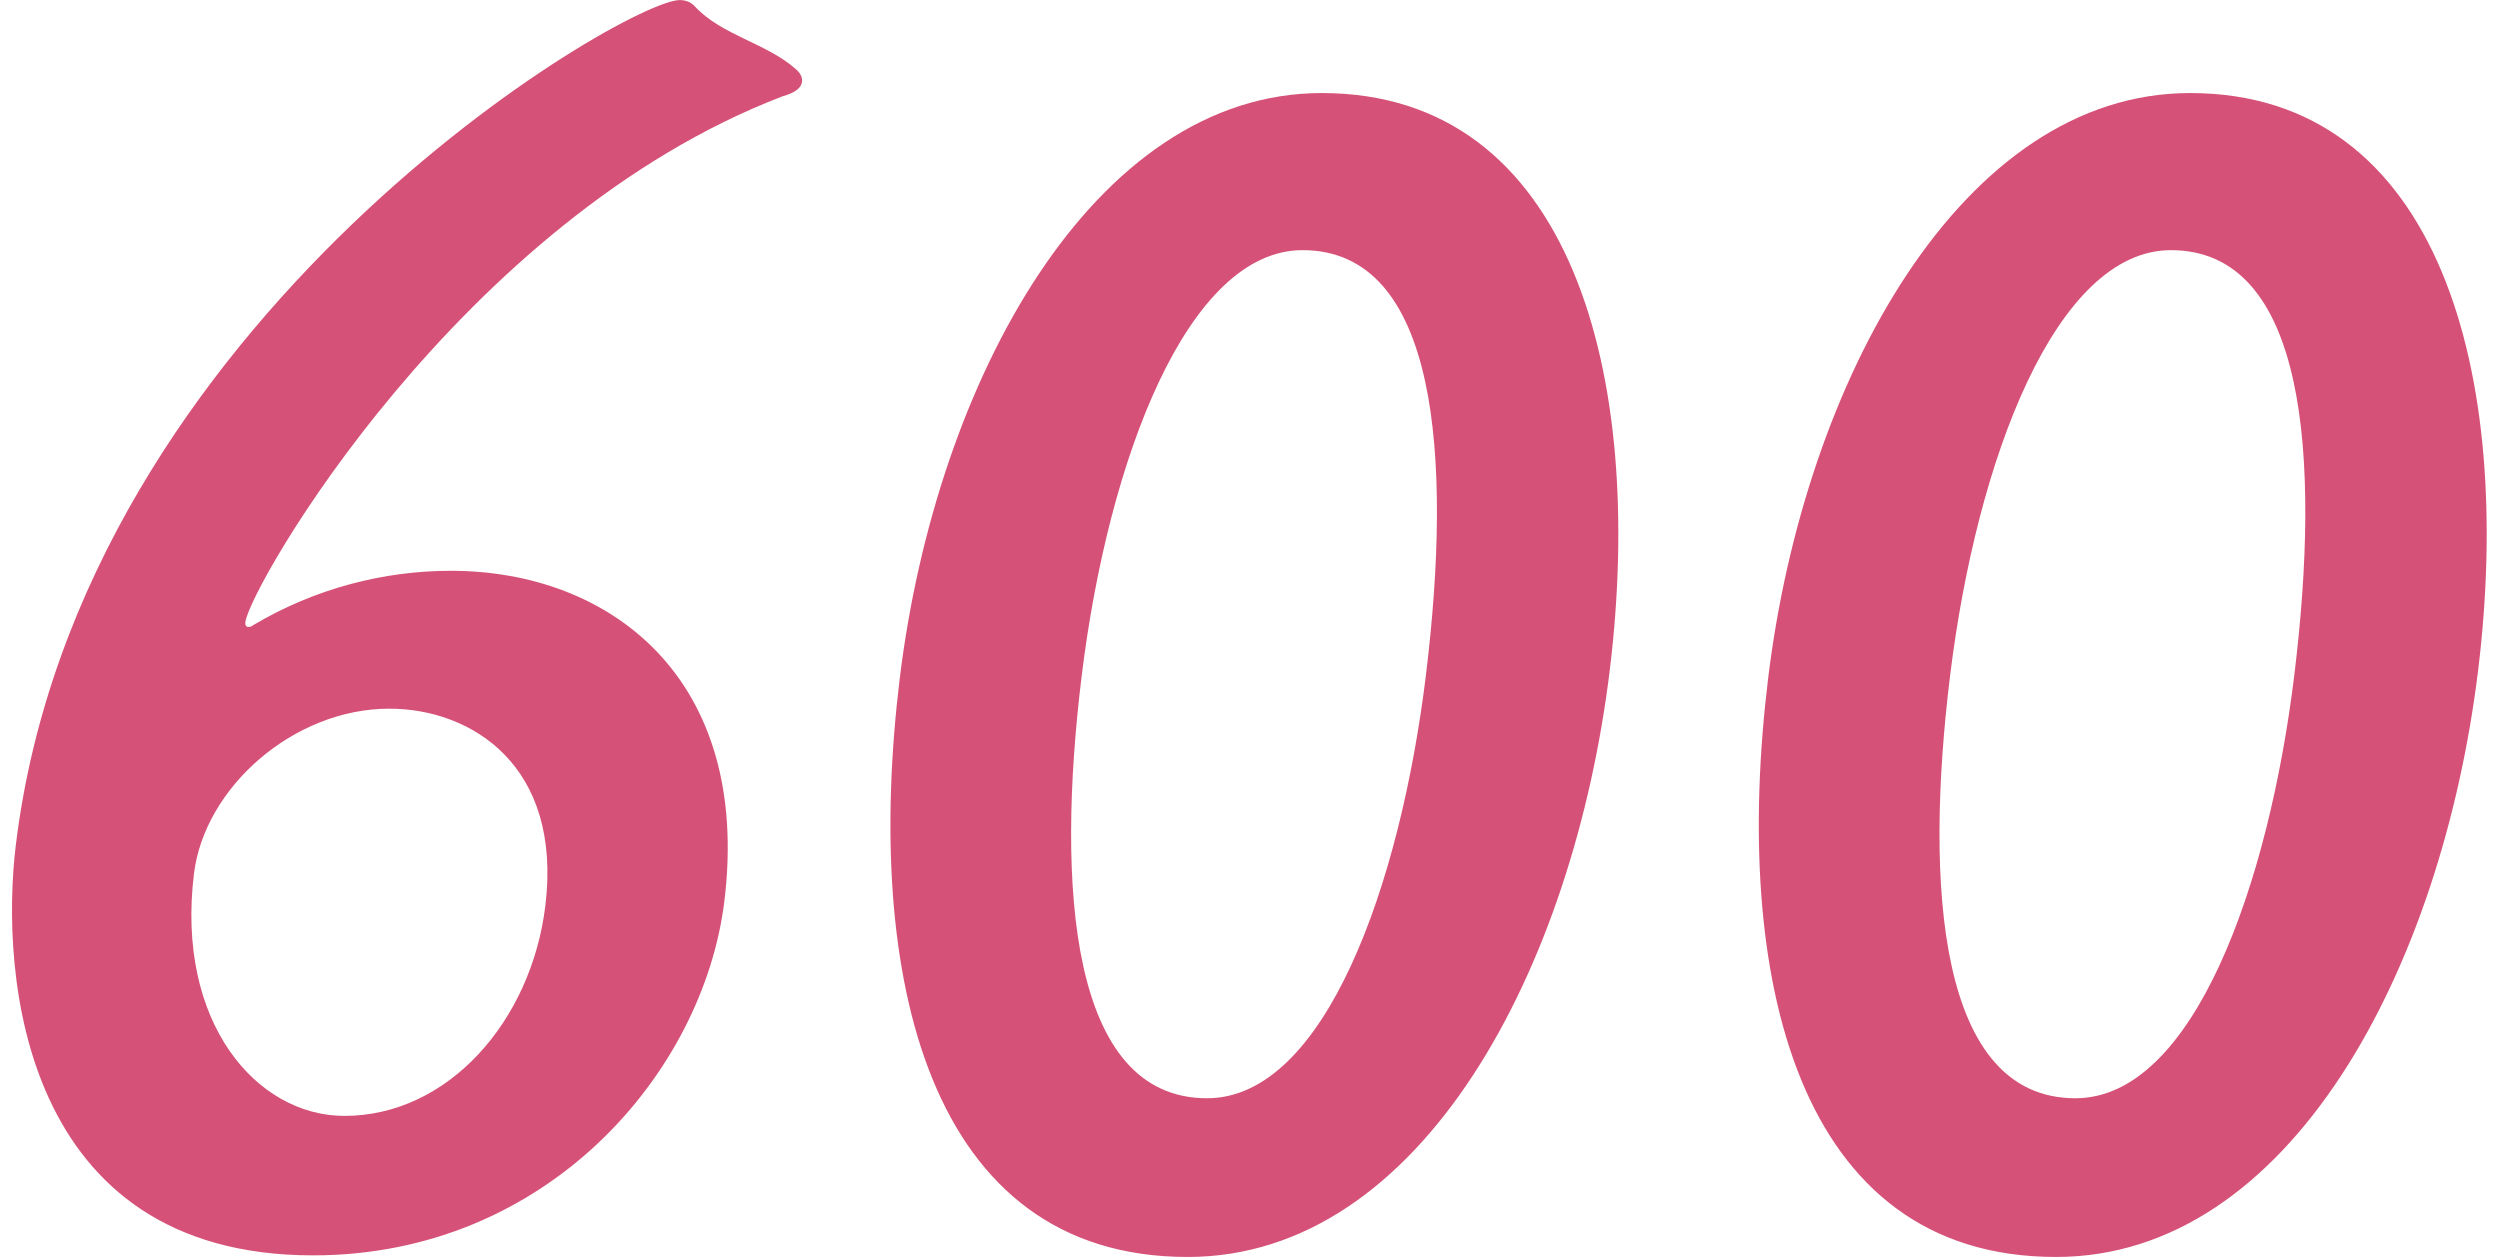<svg xmlns="http://www.w3.org/2000/svg" viewBox="0 0 177 89" id="s02_text1_svg"><path fill-rule="evenodd"  fill="#d65177" d="M175.452,47.450 C172.876,68.562 162.148,88.993 145.566,88.993 C127.179,88.993 122.609,69.130 125.185,48.018 C127.761,26.905 138.927,6.588 155.058,6.588 C172.768,6.588 178.001,26.565 175.452,47.450 ZM153.700,17.711 C145.579,17.711 139.942,32.467 138.058,47.904 C136.244,62.773 137.236,77.756 146.937,77.756 C155.284,77.756 160.623,62.660 162.438,47.791 C164.322,32.353 163.289,17.711 153.700,17.711 ZM84.085,88.993 C65.698,88.993 61.128,69.130 63.704,48.018 C66.281,26.905 77.446,6.588 93.577,6.588 C111.287,6.588 116.520,26.565 113.971,47.450 C111.395,68.562 100.667,88.993 84.085,88.993 ZM92.219,17.711 C84.098,17.711 78.461,32.467 76.577,47.904 C74.763,62.773 75.755,77.756 85.456,77.756 C93.803,77.756 99.142,62.660 100.957,47.791 C102.841,32.353 101.808,17.711 92.219,17.711 ZM55.419,6.814 C32.581,15.555 17.678,41.548 17.372,44.044 C17.345,44.272 17.444,44.385 17.557,44.385 C17.670,44.385 17.782,44.385 17.909,44.272 C22.288,41.661 27.178,40.412 31.916,40.412 C43.197,40.412 53.211,48.018 51.286,63.795 C49.804,75.940 38.749,88.880 22.167,88.880 C1.523,88.880 -0.001,69.016 1.121,59.822 C5.678,22.478 44.293,0.004 48.128,0.004 C48.467,0.004 48.904,0.117 49.200,0.458 C51.095,2.501 54.297,3.069 56.332,4.885 C56.742,5.226 56.812,5.566 56.784,5.793 C56.729,6.247 56.236,6.588 55.419,6.814 ZM24.387,79.005 C31.719,79.005 37.613,72.308 38.610,64.135 C39.829,54.147 33.320,50.174 27.567,50.174 C20.798,50.174 14.479,55.736 13.732,61.865 C12.443,72.422 18.183,79.005 24.387,79.005 Z"/></svg>